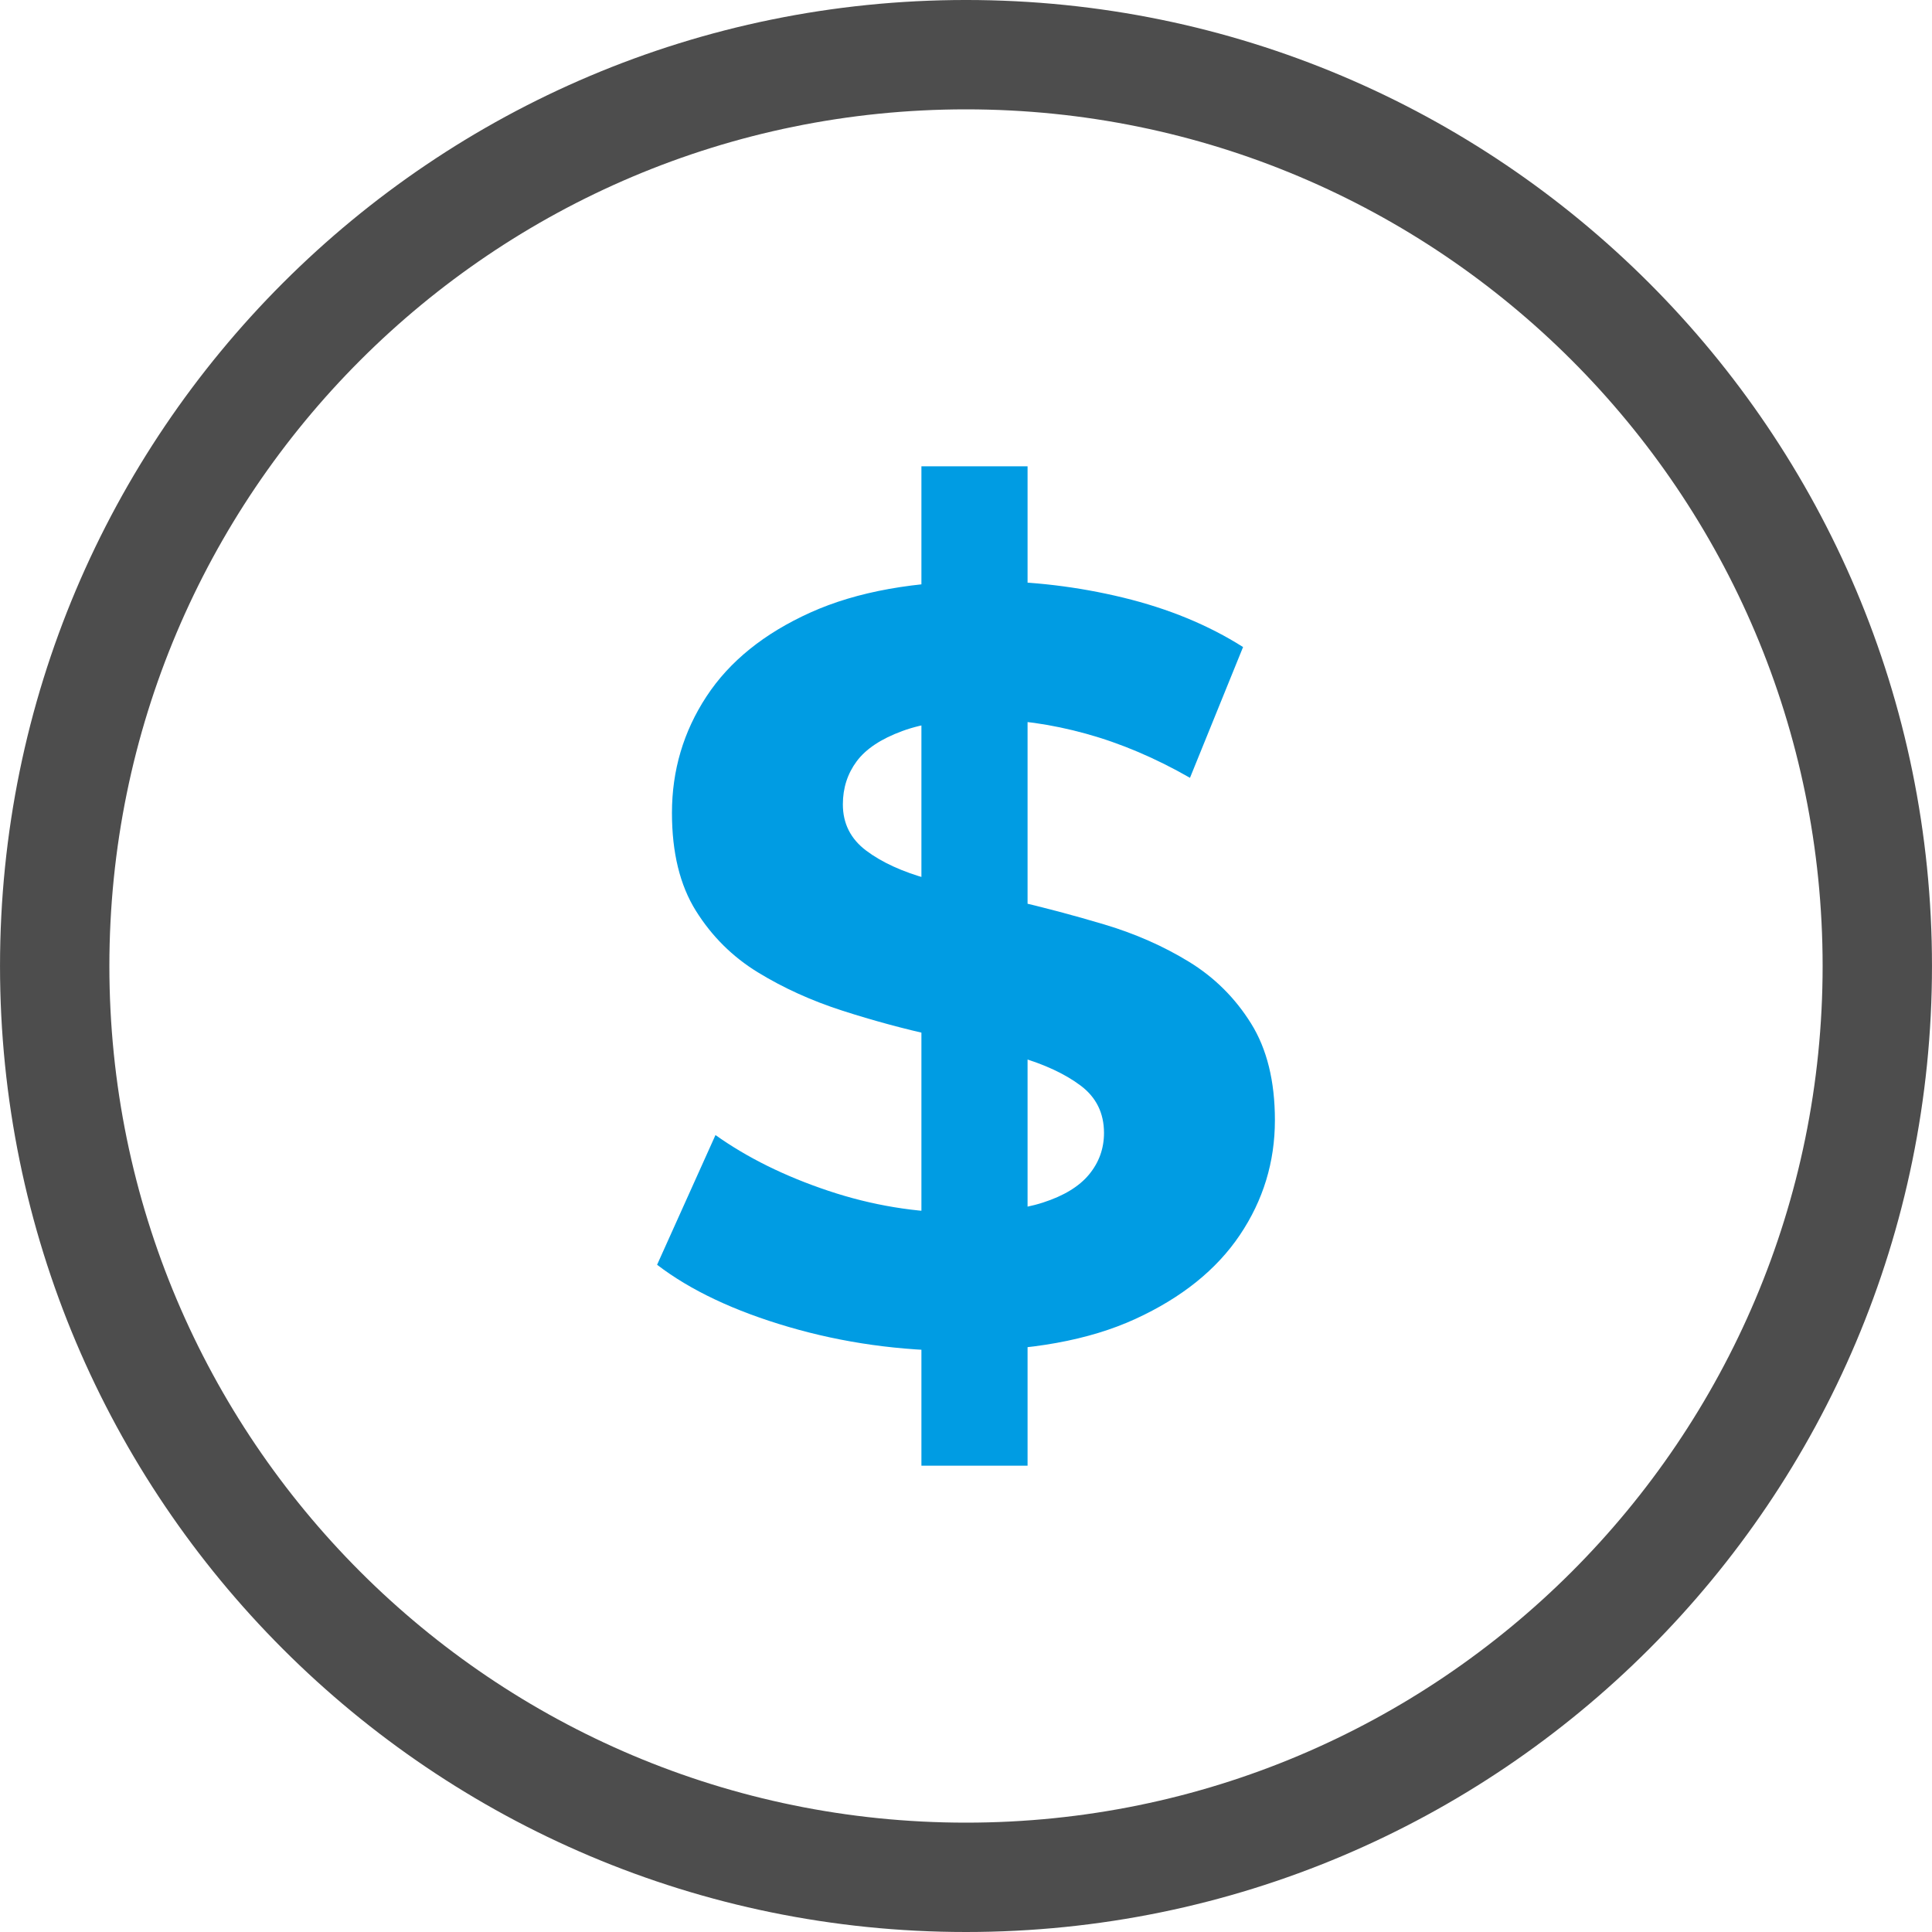 <?xml version="1.0" encoding="UTF-8"?>
<!DOCTYPE svg PUBLIC "-//W3C//DTD SVG 1.1//EN" "http://www.w3.org/Graphics/SVG/1.1/DTD/svg11.dtd">
<!-- Creator: CorelDRAW 2017 -->
<svg xmlns="http://www.w3.org/2000/svg" xml:space="preserve" width="100%" height="100%" version="1.1" style="shape-rendering:geometricPrecision; text-rendering:geometricPrecision; image-rendering:optimizeQuality; fill-rule:evenodd; clip-rule:evenodd"
viewBox="0 0 4233.32 4233.32"
 xmlns:xlink="http://www.w3.org/1999/xlink">
 <defs>
  <style type="text/css">
   <![CDATA[
    .fil1 {fill:#009CE3;fill-rule:nonzero}
    .fil0 {fill:#4D4D4D;fill-rule:nonzero}
   ]]>
  </style>
 </defs>
 <g id="Warstwa_x0020_1">
  <path class="fil0" d="M2116.66 -0.01c584.47,0 1113.66,236.94 1496.68,619.95 383.01,383.01 619.94,912.25 619.94,1496.72 0,584.47 -236.93,1113.71 -619.94,1496.72 -383.02,383.01 -912.21,619.95 -1496.68,619.95 -584.47,0 -1113.66,-236.94 -1496.68,-619.95 -383.01,-383.01 -619.94,-912.25 -619.94,-1496.72 0,-584.47 236.93,-1113.71 619.94,-1496.72 383.02,-383.01 912.21,-619.95 1496.68,-619.95zm1327.24 789.38c-339.66,-339.67 -808.95,-549.76 -1327.24,-549.76 -518.29,0 -987.58,210.09 -1327.24,549.76 -339.67,339.66 -549.76,809 -549.76,1327.29 0,518.29 210.09,987.63 549.76,1327.29 339.66,339.67 808.95,549.76 1327.24,549.76 518.29,0 987.58,-210.09 1327.24,-549.76 339.67,-339.66 549.76,-809 549.76,-1327.29 0,-518.29 -210.09,-987.63 -549.76,-1327.29z"/>
  <path class="fil1" d="M2018.97 3211.59l0 -2189.86 232.6 0 0 2189.86 -232.6 0zm83.73 -251.6c-130.26,0 -255.08,-17.48 -374.48,-52.42 -119.4,-34.95 -215.55,-80.37 -288.42,-136.28l127.93 -284.22c69.78,49.7 152.35,90.47 247.71,122.31 95.37,31.83 191.9,47.75 289.59,47.75 74.43,0 134.52,-7.37 180.26,-22.13 45.75,-14.75 79.48,-35.33 101.19,-61.73 21.7,-26.41 32.56,-56.69 32.56,-90.86 0,-43.49 -17.06,-78.04 -51.17,-103.67 -34.12,-25.62 -79.09,-46.59 -134.91,-62.9 -55.83,-16.3 -117.46,-31.84 -184.91,-46.59 -67.46,-14.75 -134.91,-33 -202.37,-54.75 -67.45,-21.74 -129.09,-49.69 -184.92,-83.86 -55.82,-34.17 -101.17,-79.21 -136.07,-135.12 -34.88,-55.91 -52.33,-127.35 -52.33,-214.33 0,-93.18 25.2,-178.21 75.6,-255.09 50.39,-76.88 126.37,-138.23 227.94,-184.04 101.57,-45.82 229.11,-68.73 382.63,-68.73 102.34,0 203.13,12.04 302.38,36.11 99.23,24.08 186.85,60.18 262.84,108.33l-116.31 286.55c-75.98,-43.49 -151.96,-75.72 -227.94,-96.68 -75.98,-20.97 -150.42,-31.45 -223.29,-31.45 -72.89,0 -132.59,8.54 -179.11,25.62 -46.52,17.09 -79.86,39.22 -100.02,66.4 -20.16,27.17 -30.24,58.62 -30.24,94.35 0,41.93 17.06,75.71 51.18,101.33 34.11,25.63 79.08,46.21 134.91,61.74 55.82,15.53 117.46,31.06 184.91,46.59 67.45,15.53 134.91,33.39 202.36,53.58 67.46,20.19 129.09,47.37 184.91,81.54 55.84,34.17 101.19,79.21 136.08,135.12 34.89,55.91 52.33,126.58 52.33,212 0,91.63 -25.58,175.49 -76.75,251.6 -51.18,76.1 -127.54,137.44 -229.11,184.04 -101.57,46.59 -229.89,69.89 -384.96,69.89z"/>
 </g>
</svg>
